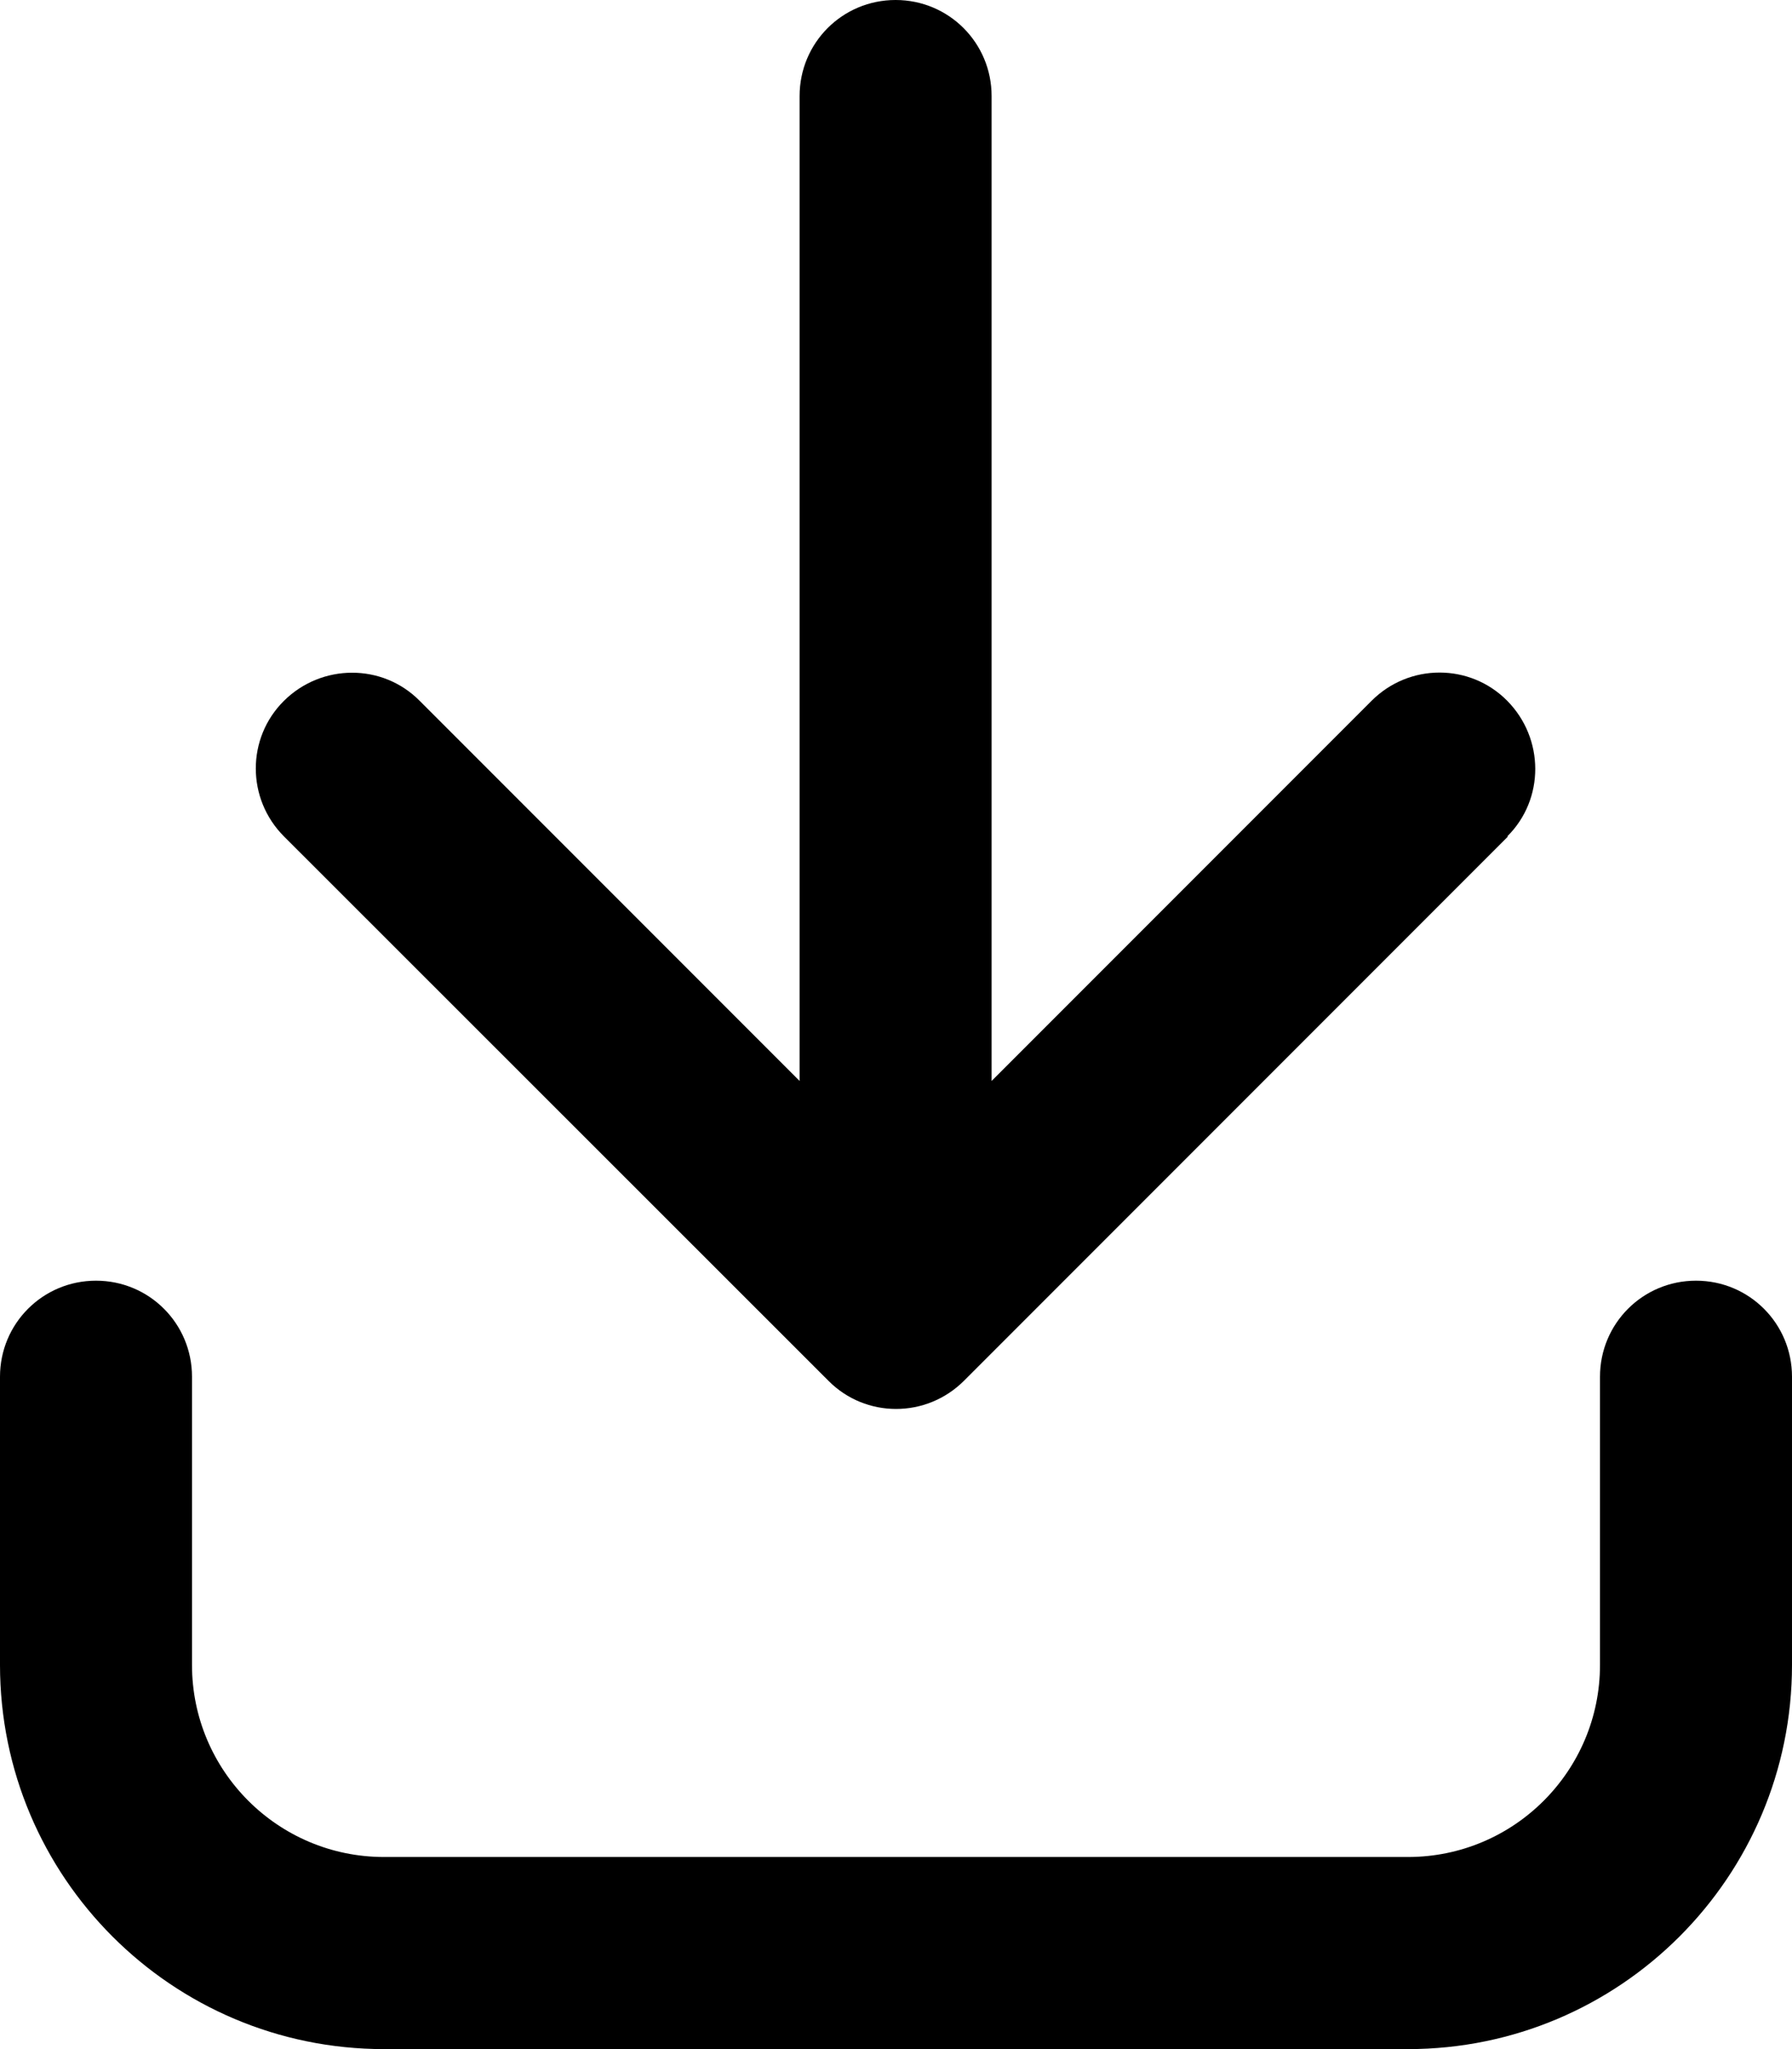 <svg xmlns="http://www.w3.org/2000/svg" viewBox="0 0 448 512"><!--! Font Awesome Pro 7.0.0 by @fontawesome - https://fontawesome.com License - https://fontawesome.com/license (Commercial License) Copyright 2025 Fonticons, Inc. --><path fill="currentColor" d="M377 209L241 345c-9.4 9.4-24.6 9.4-33.9 0L71 209c-9.4-9.4-9.4-24.6 0-33.9s24.6-9.4 33.9 0l95 95 0-246.1c0-13.3 10.7-24 24-24s24 10.7 24 24l0 246.1 95-95c9.4-9.4 24.6-9.4 33.9 0s9.4 24.6 0 33.9zM48 344l0 72c0 26.5 21.5 48 48 48l256 0c26.5 0 48-21.5 48-48l0-72c0-13.3 10.7-24 24-24s24 10.7 24 24l0 72c0 53-43 96-96 96L96 512c-53 0-96-43-96-96l0-72c0-13.3 10.7-24 24-24s24 10.7 24 24z"/></svg>